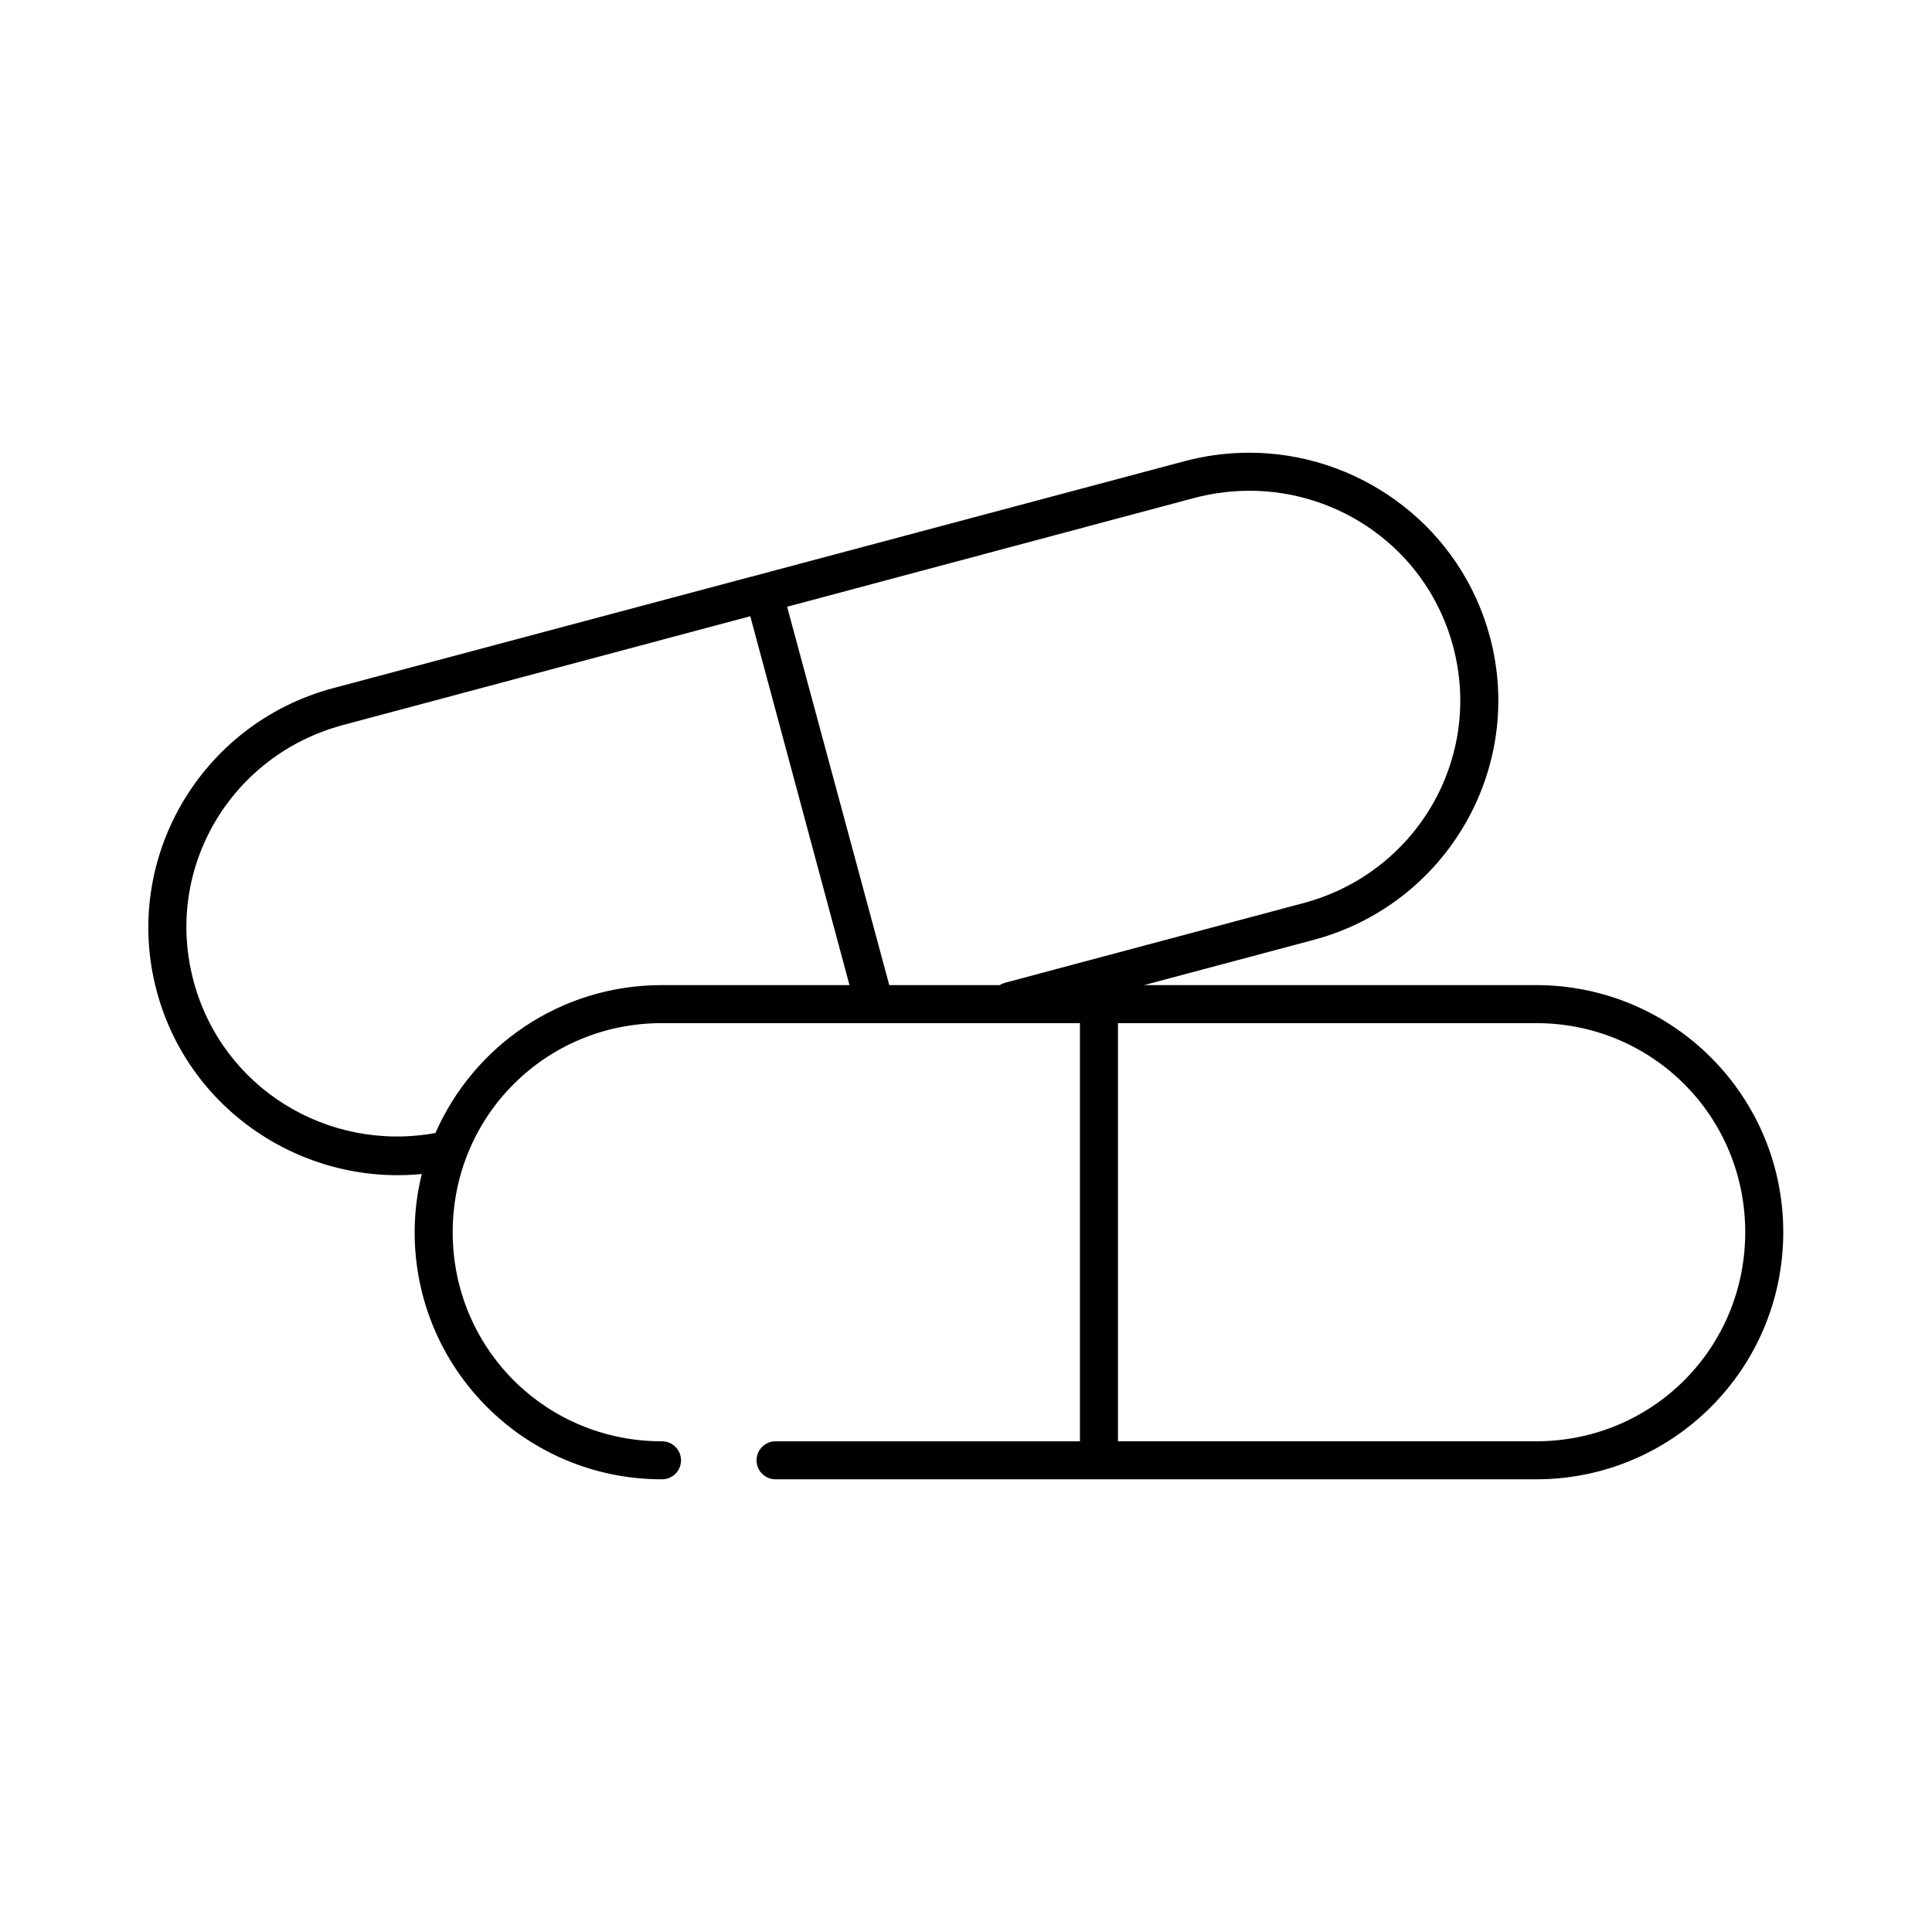 <?xml version="1.0" encoding="UTF-8"?>
<!-- Uploaded to: SVG Repo, www.svgrepo.com, Generator: SVG Repo Mixer Tools -->
<svg fill="#000000" width="800px" height="800px" version="1.1" viewBox="144 144 512 512" xmlns="http://www.w3.org/2000/svg">
 <path d="m472.7 264.02c-4.898 0.172-9.844 0.883-14.797 2.203l-225.58 60.133c-35.207 9.379-56.195 45.395-46.754 80.438 8.484 31.48 38.648 51.414 70.207 48.328-1.219 4.992-1.891 10.055-1.891 15.426 0 36.191 29.293 65.484 65.488 65.484h0.004c1.348 0.02 2.644-0.504 3.606-1.449 0.957-0.949 1.496-2.238 1.496-3.586 0-1.348-0.539-2.641-1.496-3.586-0.961-0.945-2.258-1.469-3.606-1.453-30.785 0-55.41-24.625-55.41-55.41 0-30.785 24.625-55.41 55.41-55.41h110.82v110.82h-80.602c-1.348-0.016-2.644 0.508-3.602 1.453-0.961 0.945-1.5 2.238-1.5 3.586 0 1.348 0.539 2.637 1.5 3.586 0.957 0.945 2.254 1.469 3.602 1.449h201.5c36.191 0 65.488-29.293 65.488-65.484 0-36.191-29.293-65.484-65.488-65.484h-103.9l44.863-11.965c35.207-9.383 56.195-45.395 46.754-80.438-7.676-28.484-33.117-47.562-61.234-48.641-1.621-0.062-3.246-0.059-4.879 0zm0.473 10.074c1.398-0.051 2.719-0.055 4.094 0 23.828 0.914 45.273 16.895 51.789 41.086 8.027 29.785-9.68 60.168-39.668 68.16l-79.023 21.094c-0.504 0.137-0.98 0.348-1.418 0.629h-29.281l-27.074-100.27 107.83-28.809c4.215-1.125 8.559-1.738 12.75-1.891zm-130.34 33.215 26.289 97.754h-49.746c-26.84 0-49.859 16.109-59.977 39.195-28.473 5.188-56.449-11.859-64.07-40.141-8.027-29.785 9.68-60.012 39.668-68.004l107.83-28.809zm97.441 107.83h110.82c30.785 0 55.41 24.625 55.41 55.41 0 30.785-24.625 55.41-55.41 55.41h-110.82z"/>
</svg>